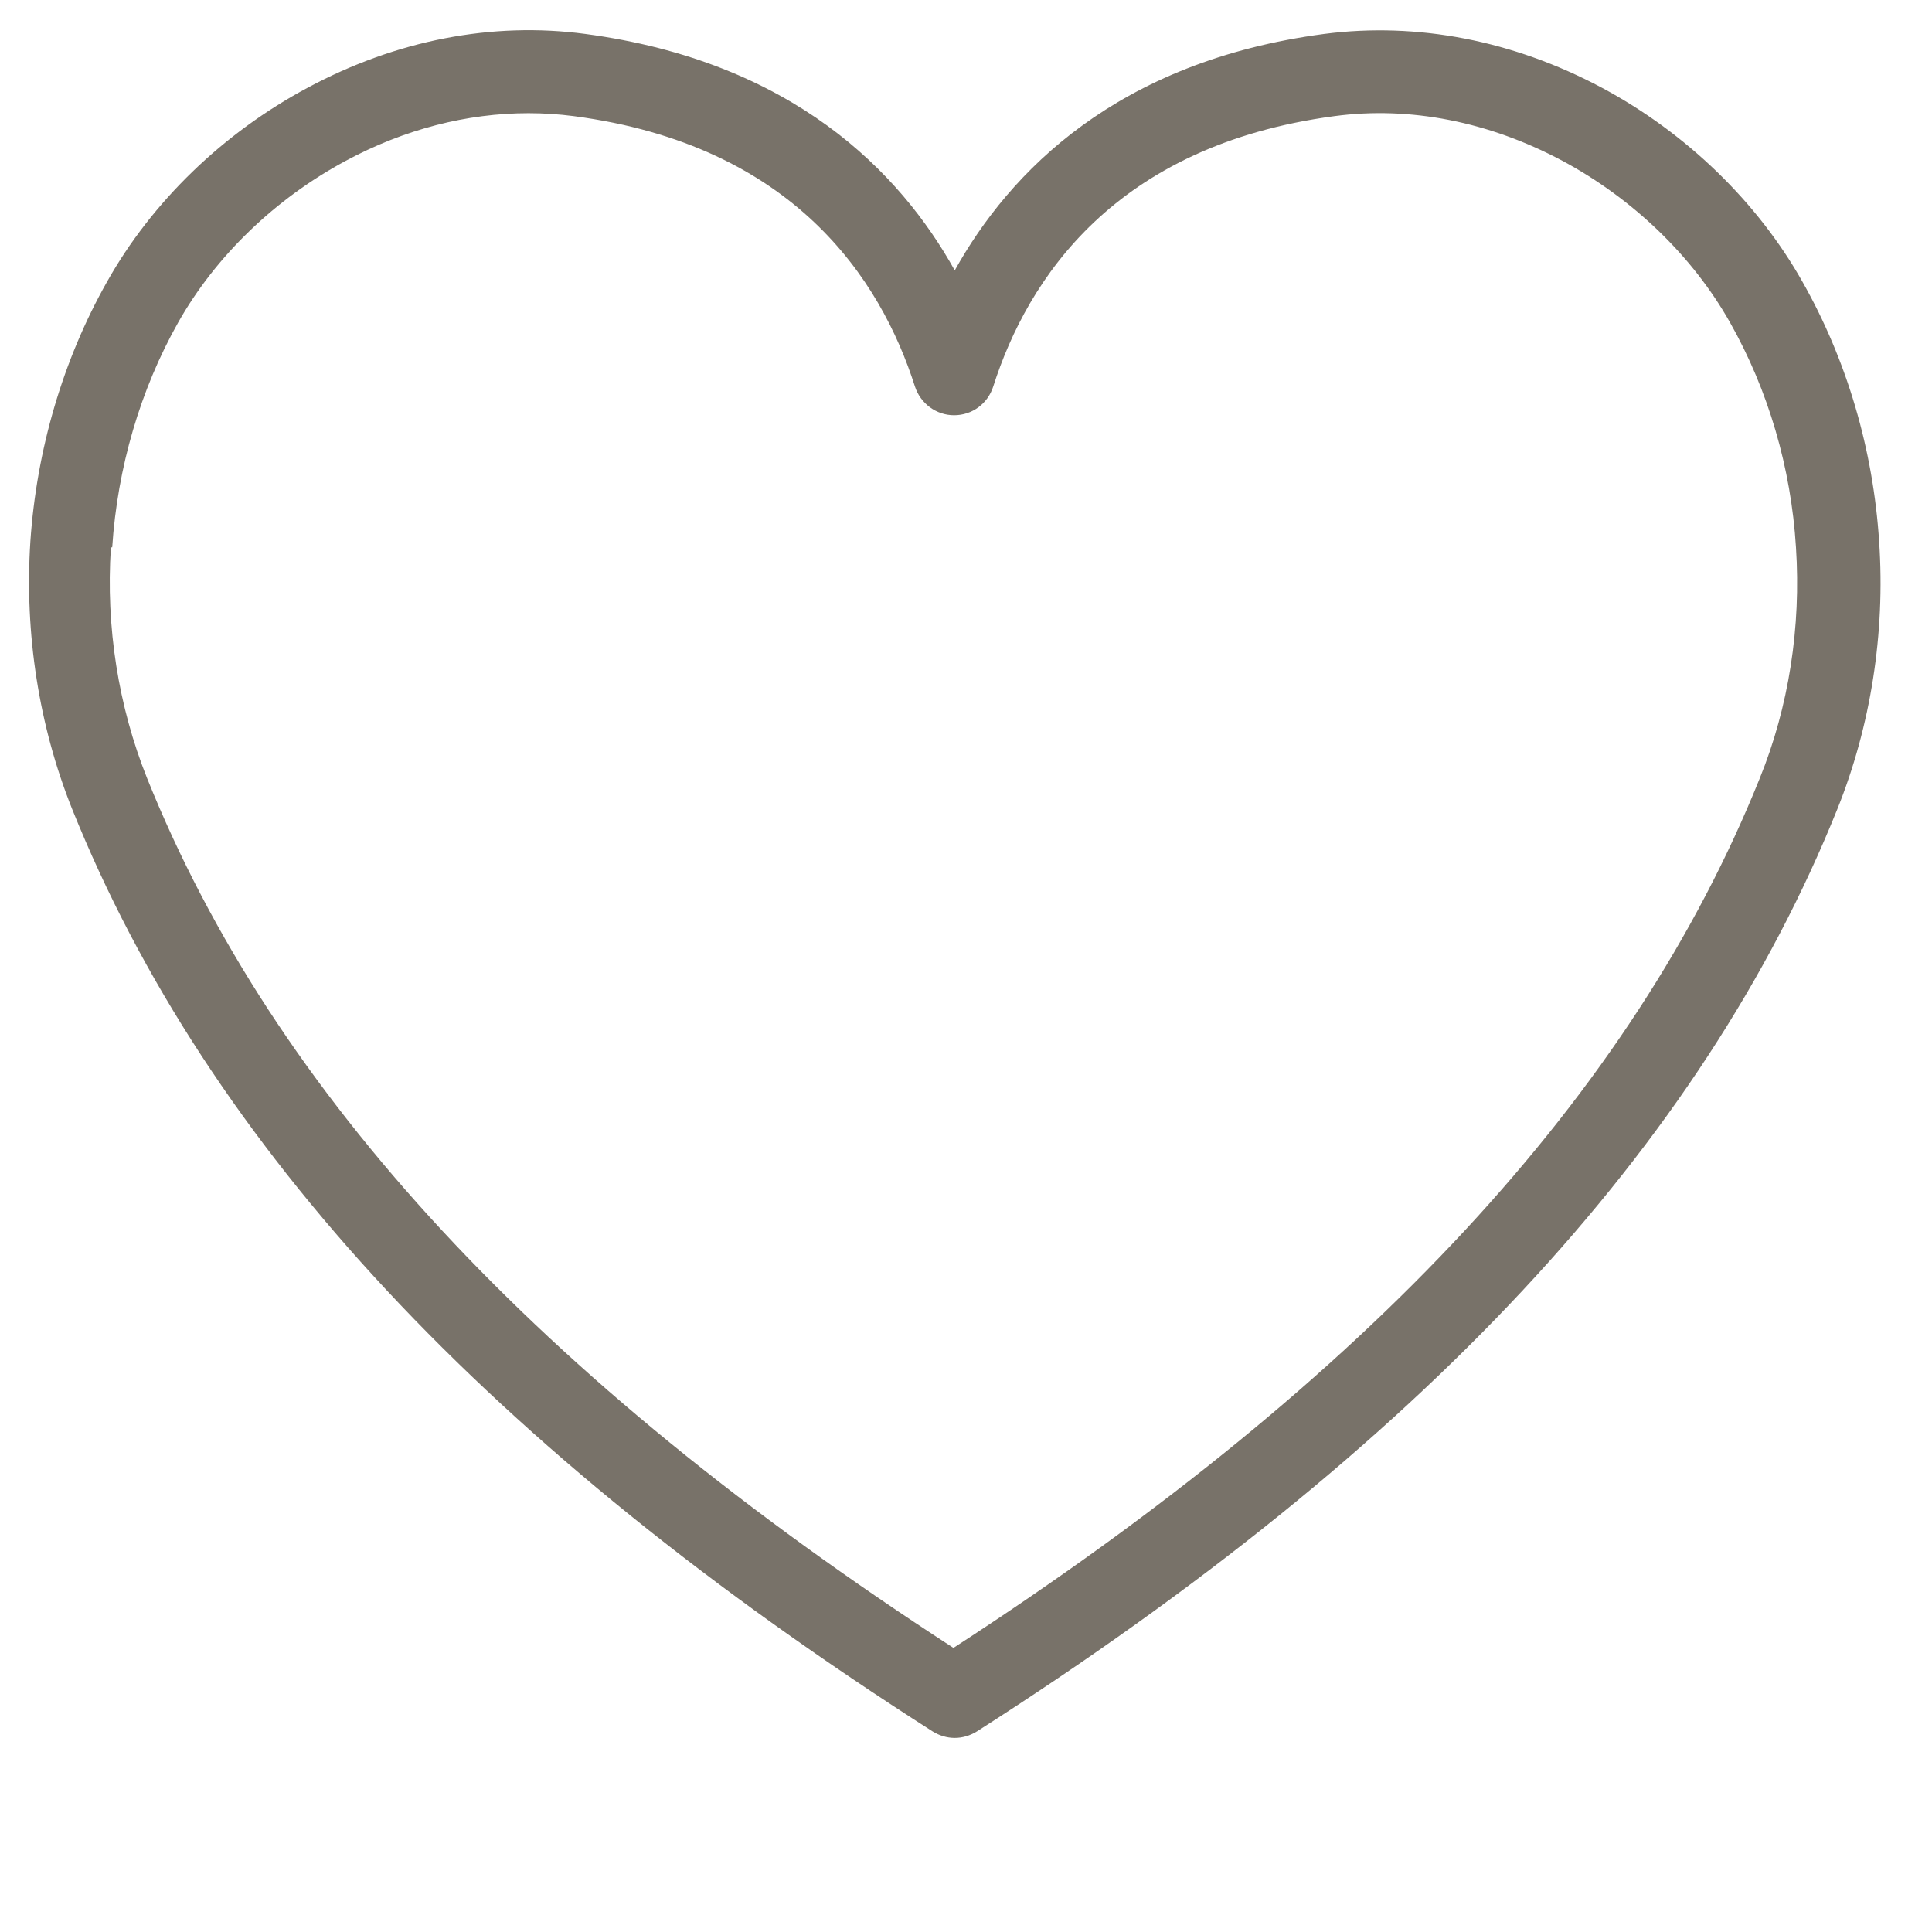 <?xml version="1.0" encoding="UTF-8"?>
<svg id="Gruppe_136" xmlns="http://www.w3.org/2000/svg" version="1.1" viewBox="0 0 59.23 59.23">
  <!-- Generator: Adobe Illustrator 30.0.0, SVG Export Plug-In . SVG Version: 2.1.1 Build 123)  -->
  <defs>
    <style>
      .st0 {
        fill: #787269;
      }
    </style>
  </defs>
  <path class="st0" d="M28.59,53.08c.21.13.44.2.68.2s.47-.07.68-.2c13.59-8.68,22.22-17.93,26.38-28.28,1.02-2.54,1.47-5.38,1.28-8.19-.18-2.82-.99-5.57-2.35-7.97-1.38-2.45-3.57-4.57-6.15-5.95-2.72-1.45-5.66-2.02-8.51-1.65-6.36.84-9.65,4.23-11.33,7.25-1.68-3.02-4.97-6.4-11.33-7.25-2.85-.38-5.79.19-8.51,1.65-2.58,1.38-4.77,3.49-6.15,5.95-1.35,2.39-2.16,5.15-2.35,7.97-.18,2.81.26,5.64,1.28,8.19,4.16,10.35,12.79,19.6,26.38,28.28ZM3.44,16.78c.16-2.44.86-4.83,2.02-6.89,1.15-2.04,2.98-3.8,5.14-4.96,1.8-.97,3.72-1.46,5.6-1.46.47,0,.93.03,1.39.09,6.74.89,9.41,5,10.46,8.29.17.52.65.88,1.2.88s1.03-.35,1.2-.88c1.05-3.29,3.72-7.39,10.46-8.29,2.32-.31,4.74.17,6.99,1.37,2.16,1.16,3.99,2.92,5.14,4.96,1.17,2.07,1.87,4.45,2.02,6.89.16,2.44-.22,4.89-1.11,7.08h0c-3.89,9.68-11.98,18.4-24.72,26.66-12.74-8.26-20.83-16.98-24.72-26.66-.88-2.2-1.27-4.64-1.11-7.08Z"/>
</svg>
